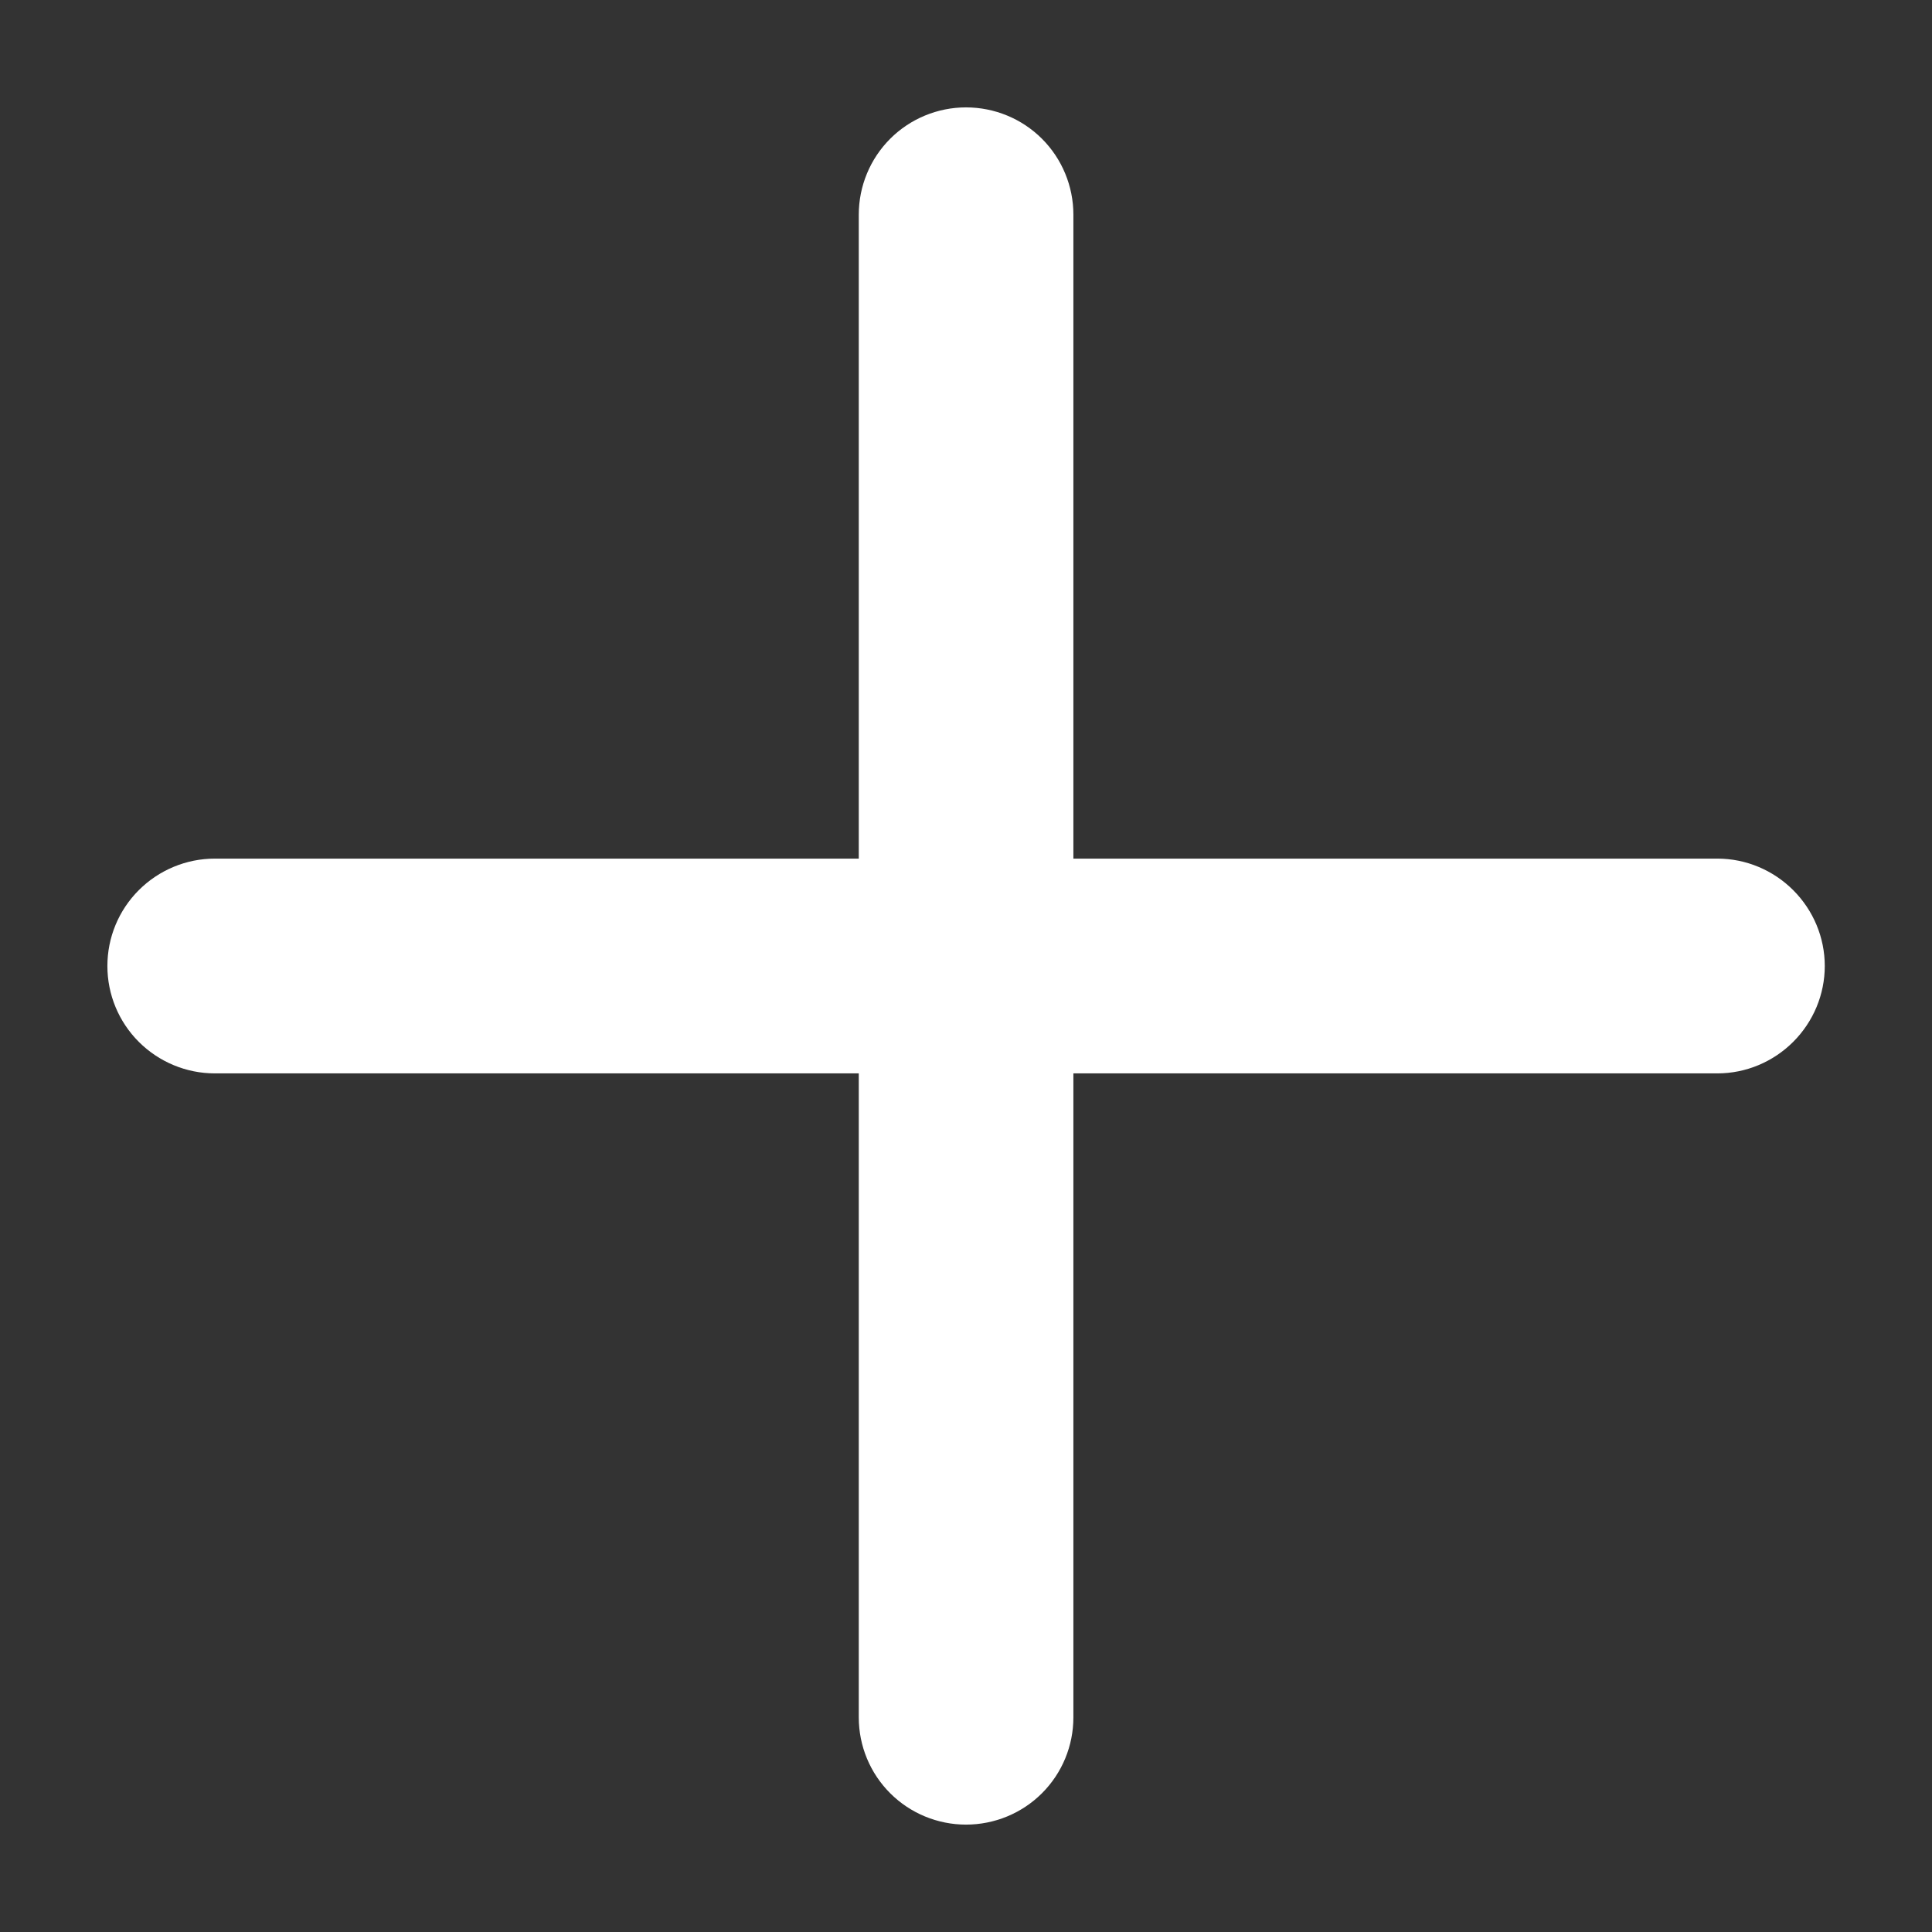 <svg width="12" height="12" viewBox="0 0 12 12" fill="none" xmlns="http://www.w3.org/2000/svg">
<rect x="0" y="0" width="12" height="12" fill="#333333" stroke="none"/>
<path d="M10.667 5.333H6.667V1.333C6.667 1.157 6.597 0.987 6.472 0.862C6.347 0.737 6.177 0.667 6 0.667C5.824 0.667 5.654 0.737 5.529 0.862C5.404 0.987 5.334 1.157 5.334 1.333V5.333H1.334C1.157 5.333 0.987 5.404 0.862 5.529C0.737 5.654 0.667 5.823 0.667 6C0.667 6.177 0.737 6.346 0.862 6.471C0.987 6.596 1.157 6.667 1.334 6.667H5.334V10.667C5.334 10.844 5.404 11.013 5.529 11.138C5.654 11.263 5.824 11.333 6 11.333C6.177 11.333 6.347 11.263 6.472 11.138C6.597 11.013 6.667 10.844 6.667 10.667V6.667H10.667C10.844 6.667 11.013 6.596 11.138 6.471C11.263 6.346 11.334 6.177 11.334 6C11.334 5.823 11.263 5.654 11.138 5.529C11.013 5.404 10.844 5.333 10.667 5.333Z" fill="white"/>
</svg>
